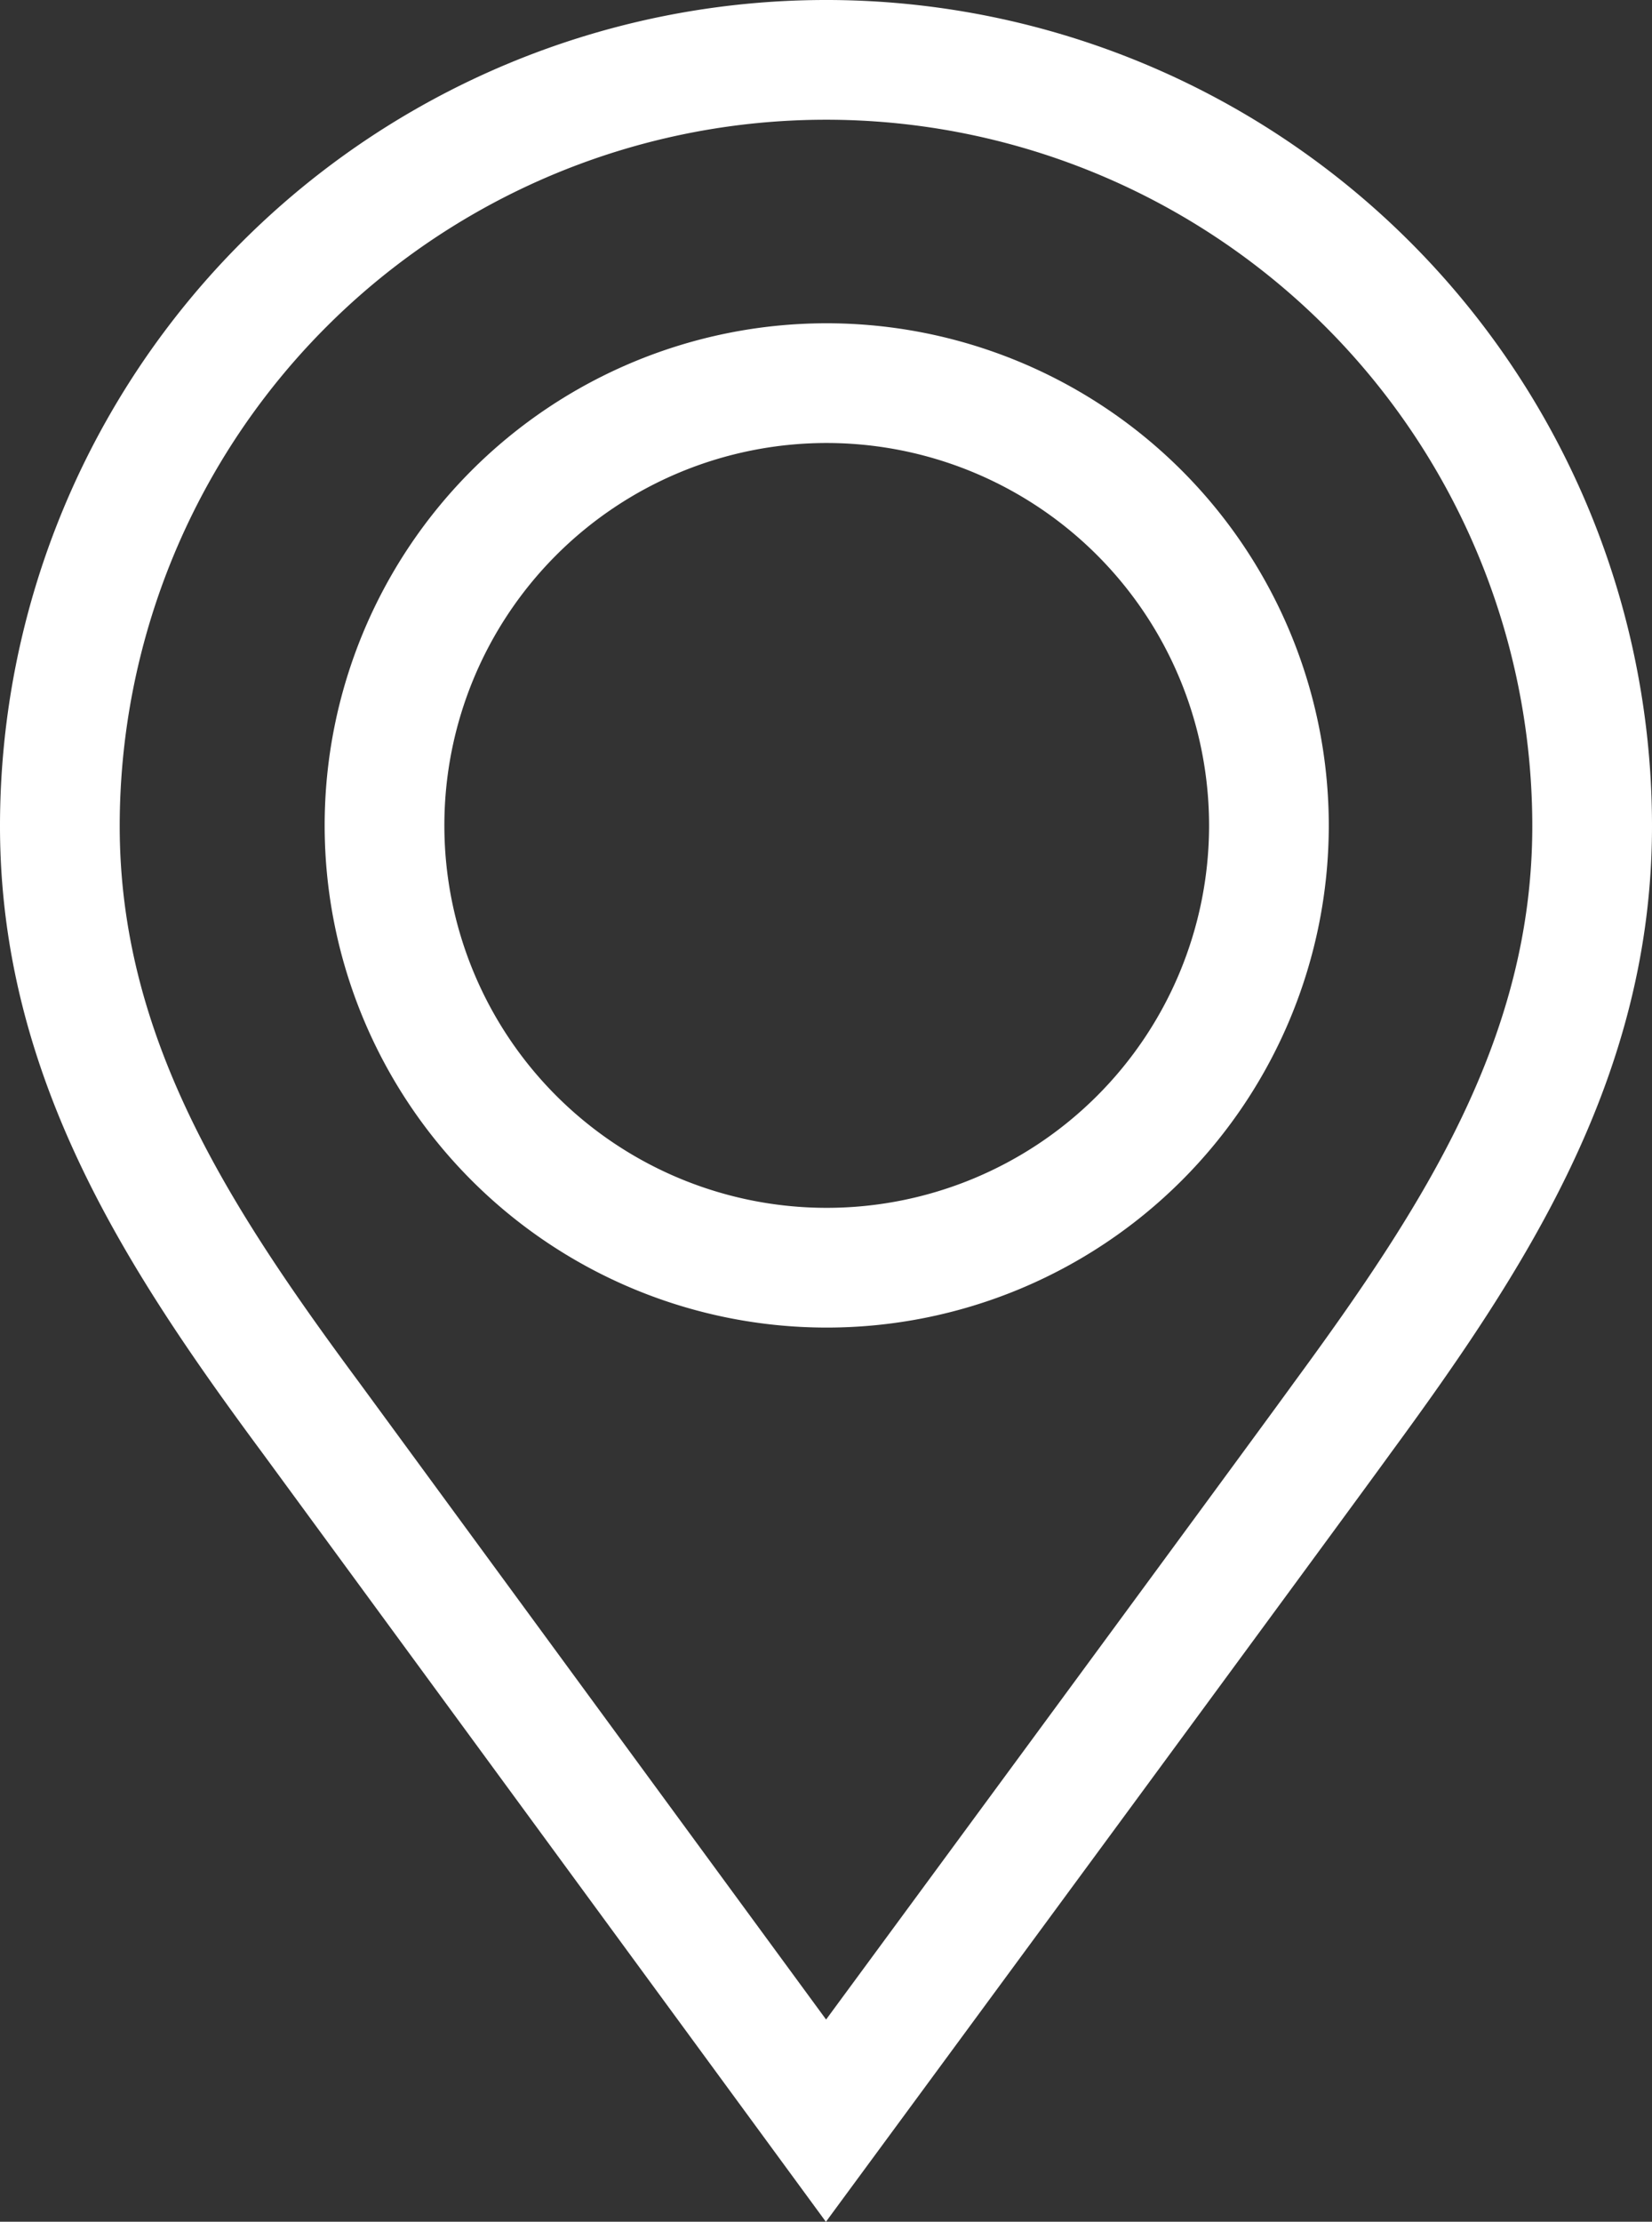 <svg xmlns="http://www.w3.org/2000/svg" viewBox="0 0 69 92.78"><rect x="0" y="0" width="69" height="92.78" fill="#333333" stroke="none"/><g id="Livello_2" data-name="Livello 2"><g id="Grafica"><path d="M34.63,2.5H34.5a32,32,0,0,0-32,32C2.5,44.17,7.44,51.72,13,59.23l21.5,29.33S54.78,61,56.05,59.23C61.56,51.72,66.5,44.17,66.5,34.5A32,32,0,0,0,34.63,2.5Z" style="fill:none;stroke:#fff;stroke-miterlimit:10;stroke-width:5px"/><path d="M34.5,16A18.47,18.47,0,1,0,53,34.5,18.48,18.48,0,0,0,34.5,16Z" style="fill:none;stroke:#fff;stroke-miterlimit:10;stroke-width:5px"/></g></g></svg>